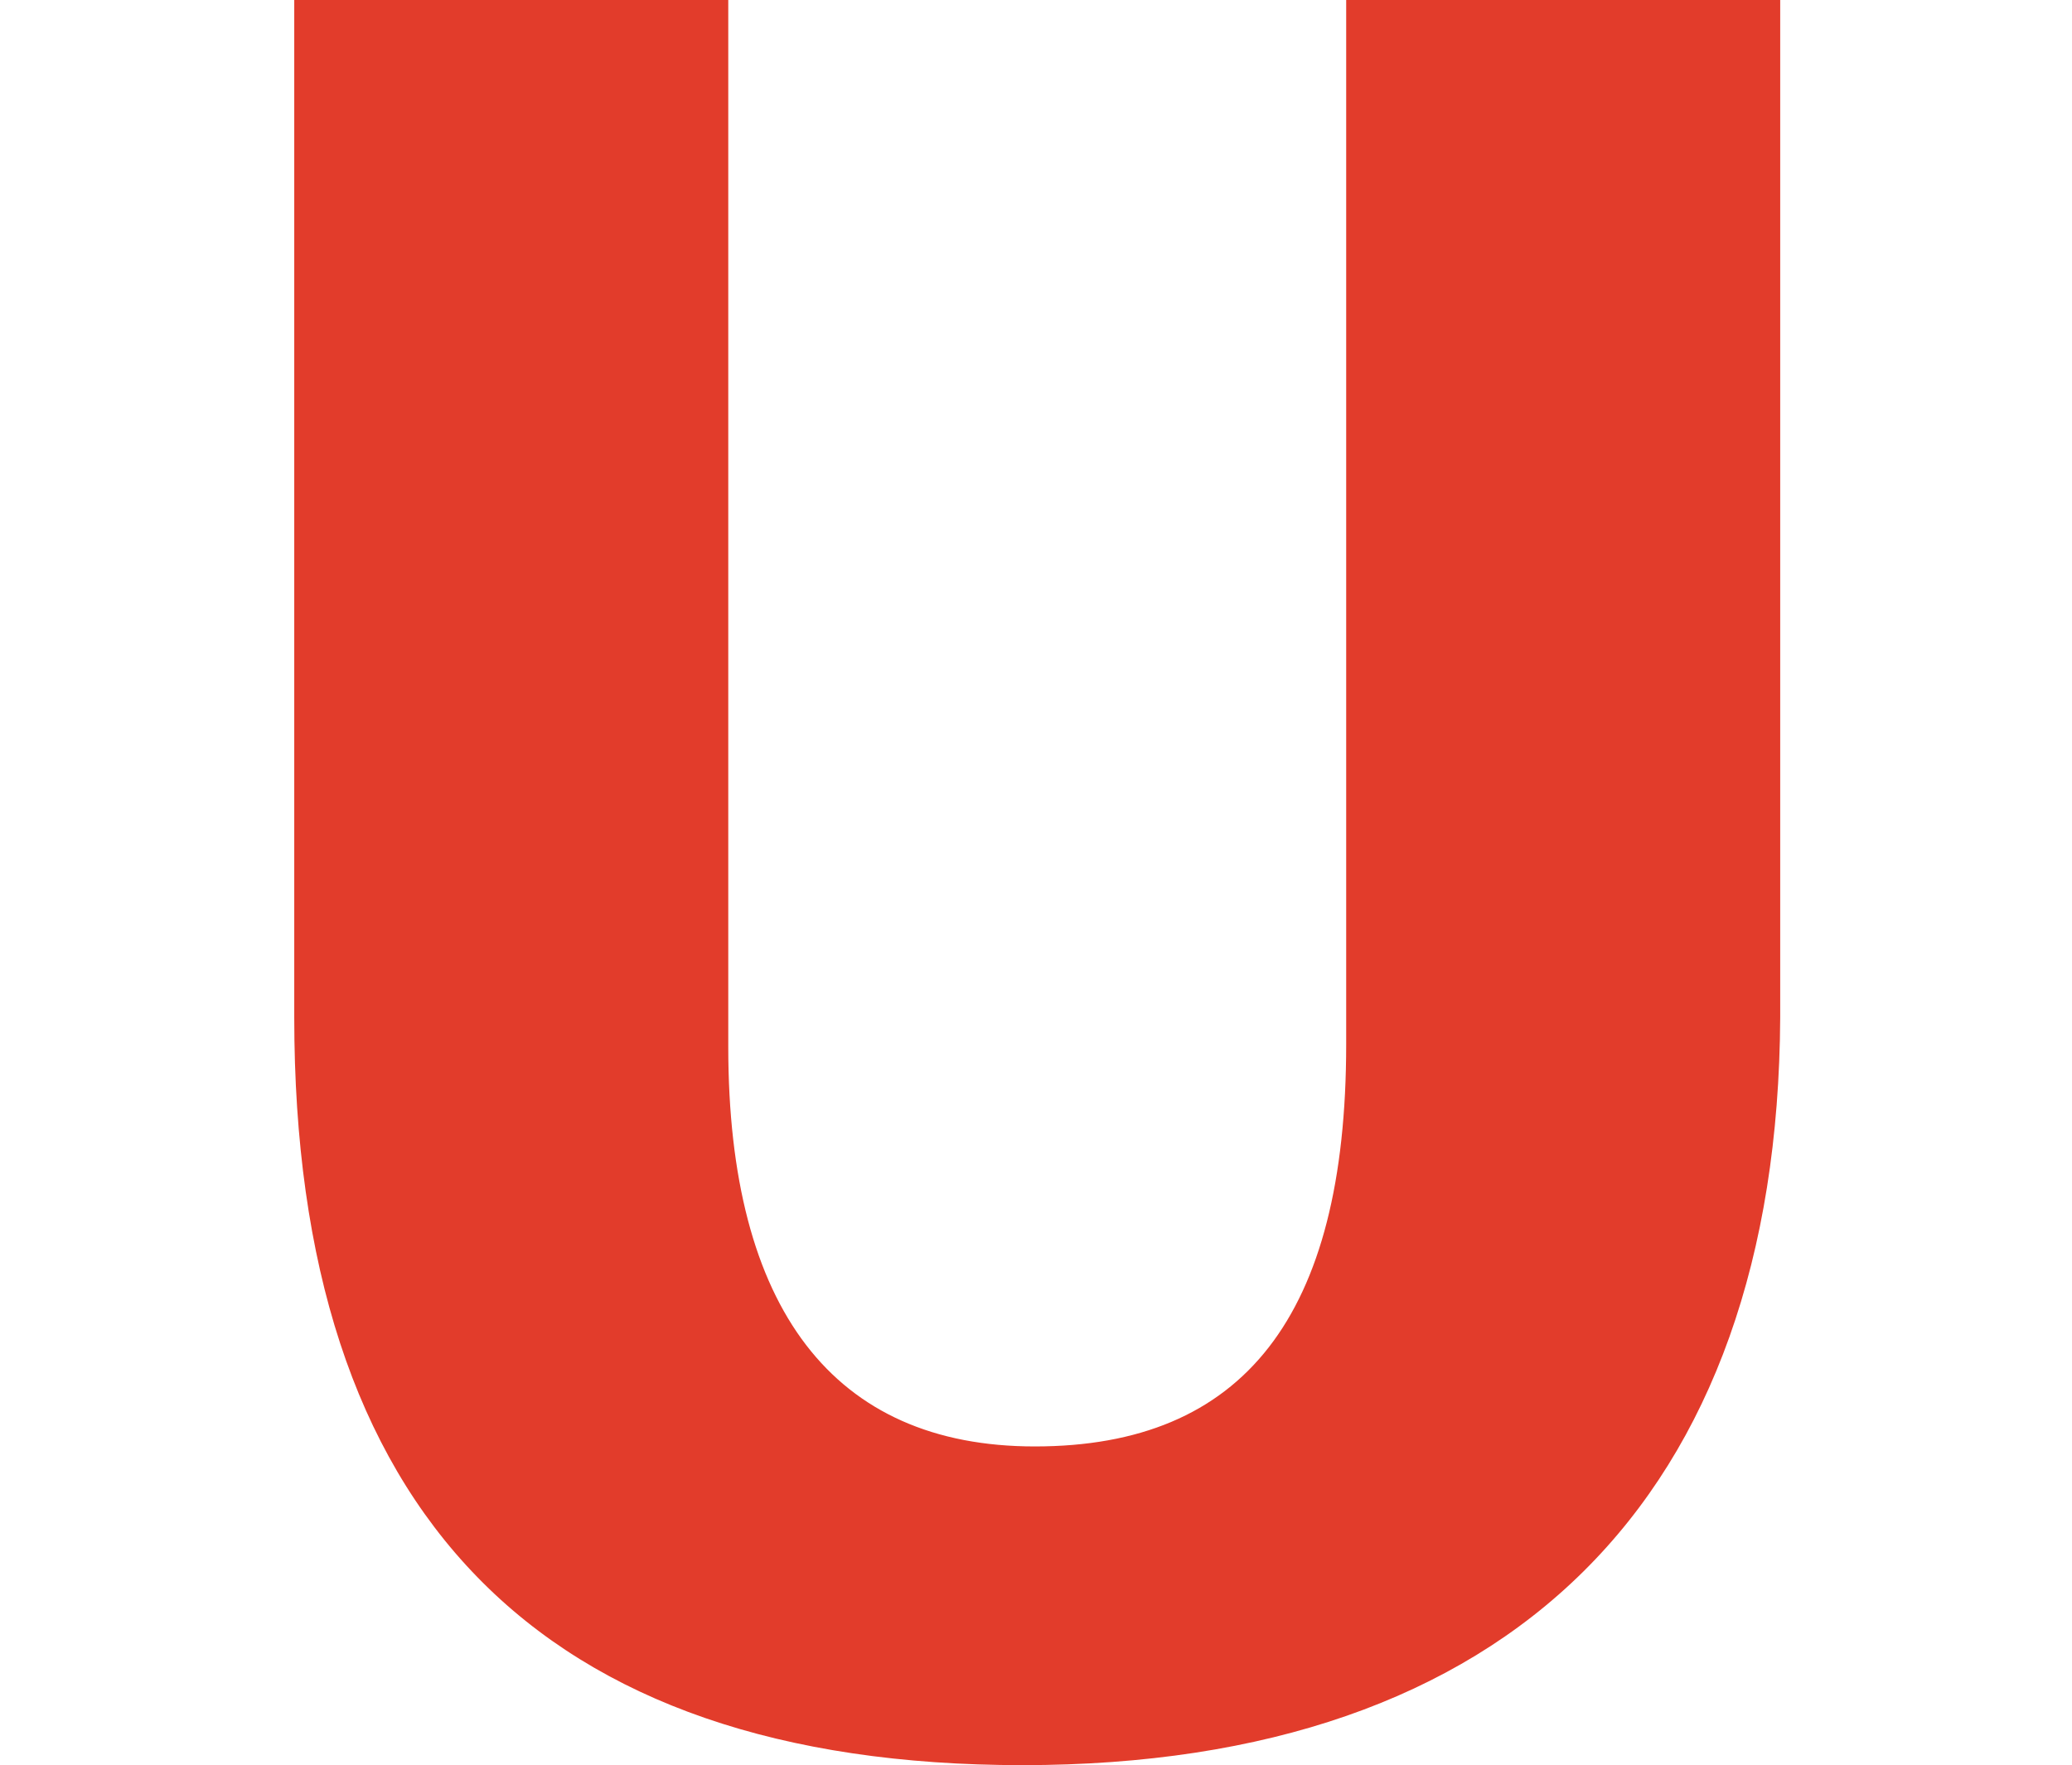 <?xml version="1.0" encoding="utf-8"?>
<!-- Generator: Adobe Illustrator 25.4.1, SVG Export Plug-In . SVG Version: 6.00 Build 0)  -->
<svg version="1.1" id="レイヤー_1" xmlns="http://www.w3.org/2000/svg" xmlns:xlink="http://www.w3.org/1999/xlink" x="0px"
	 y="0px" viewBox="0 0 84.5 72" style="enable-background:new 0 0 84.5 72;" xml:space="preserve">
<style type="text/css">
	.st0{fill:#E23C2B;}
</style>
<path class="st0" d="M71.5,41.5C71.5,61.6,60.2,71,41.7,71S13,61.8,13,41.5V1h15.7v41.7c0,12.1,5.4,17.4,13.5,17.4
	c8.5,0,13.7-5.1,13.7-17.4V1h15.7V41.5z"/>
<path class="st0" d="M41.7,72C22,72,12,61.7,12,41.5V0h17.7v42.7C29.7,53.4,34,59,42.2,59c8.5,0,12.7-5.3,12.7-16.4V0h17.7v41.5
	C72.5,61.1,61.6,72,41.7,72z M14,2v39.5C14,60.4,23.3,70,41.7,70c18.8,0,28.8-9.9,28.8-28.5V2H56.8v40.7c0,8.4-2.5,18.4-14.7,18.4
	c-5.4,0-14.5-2.4-14.5-18.4V2H14z"/>
</svg>
